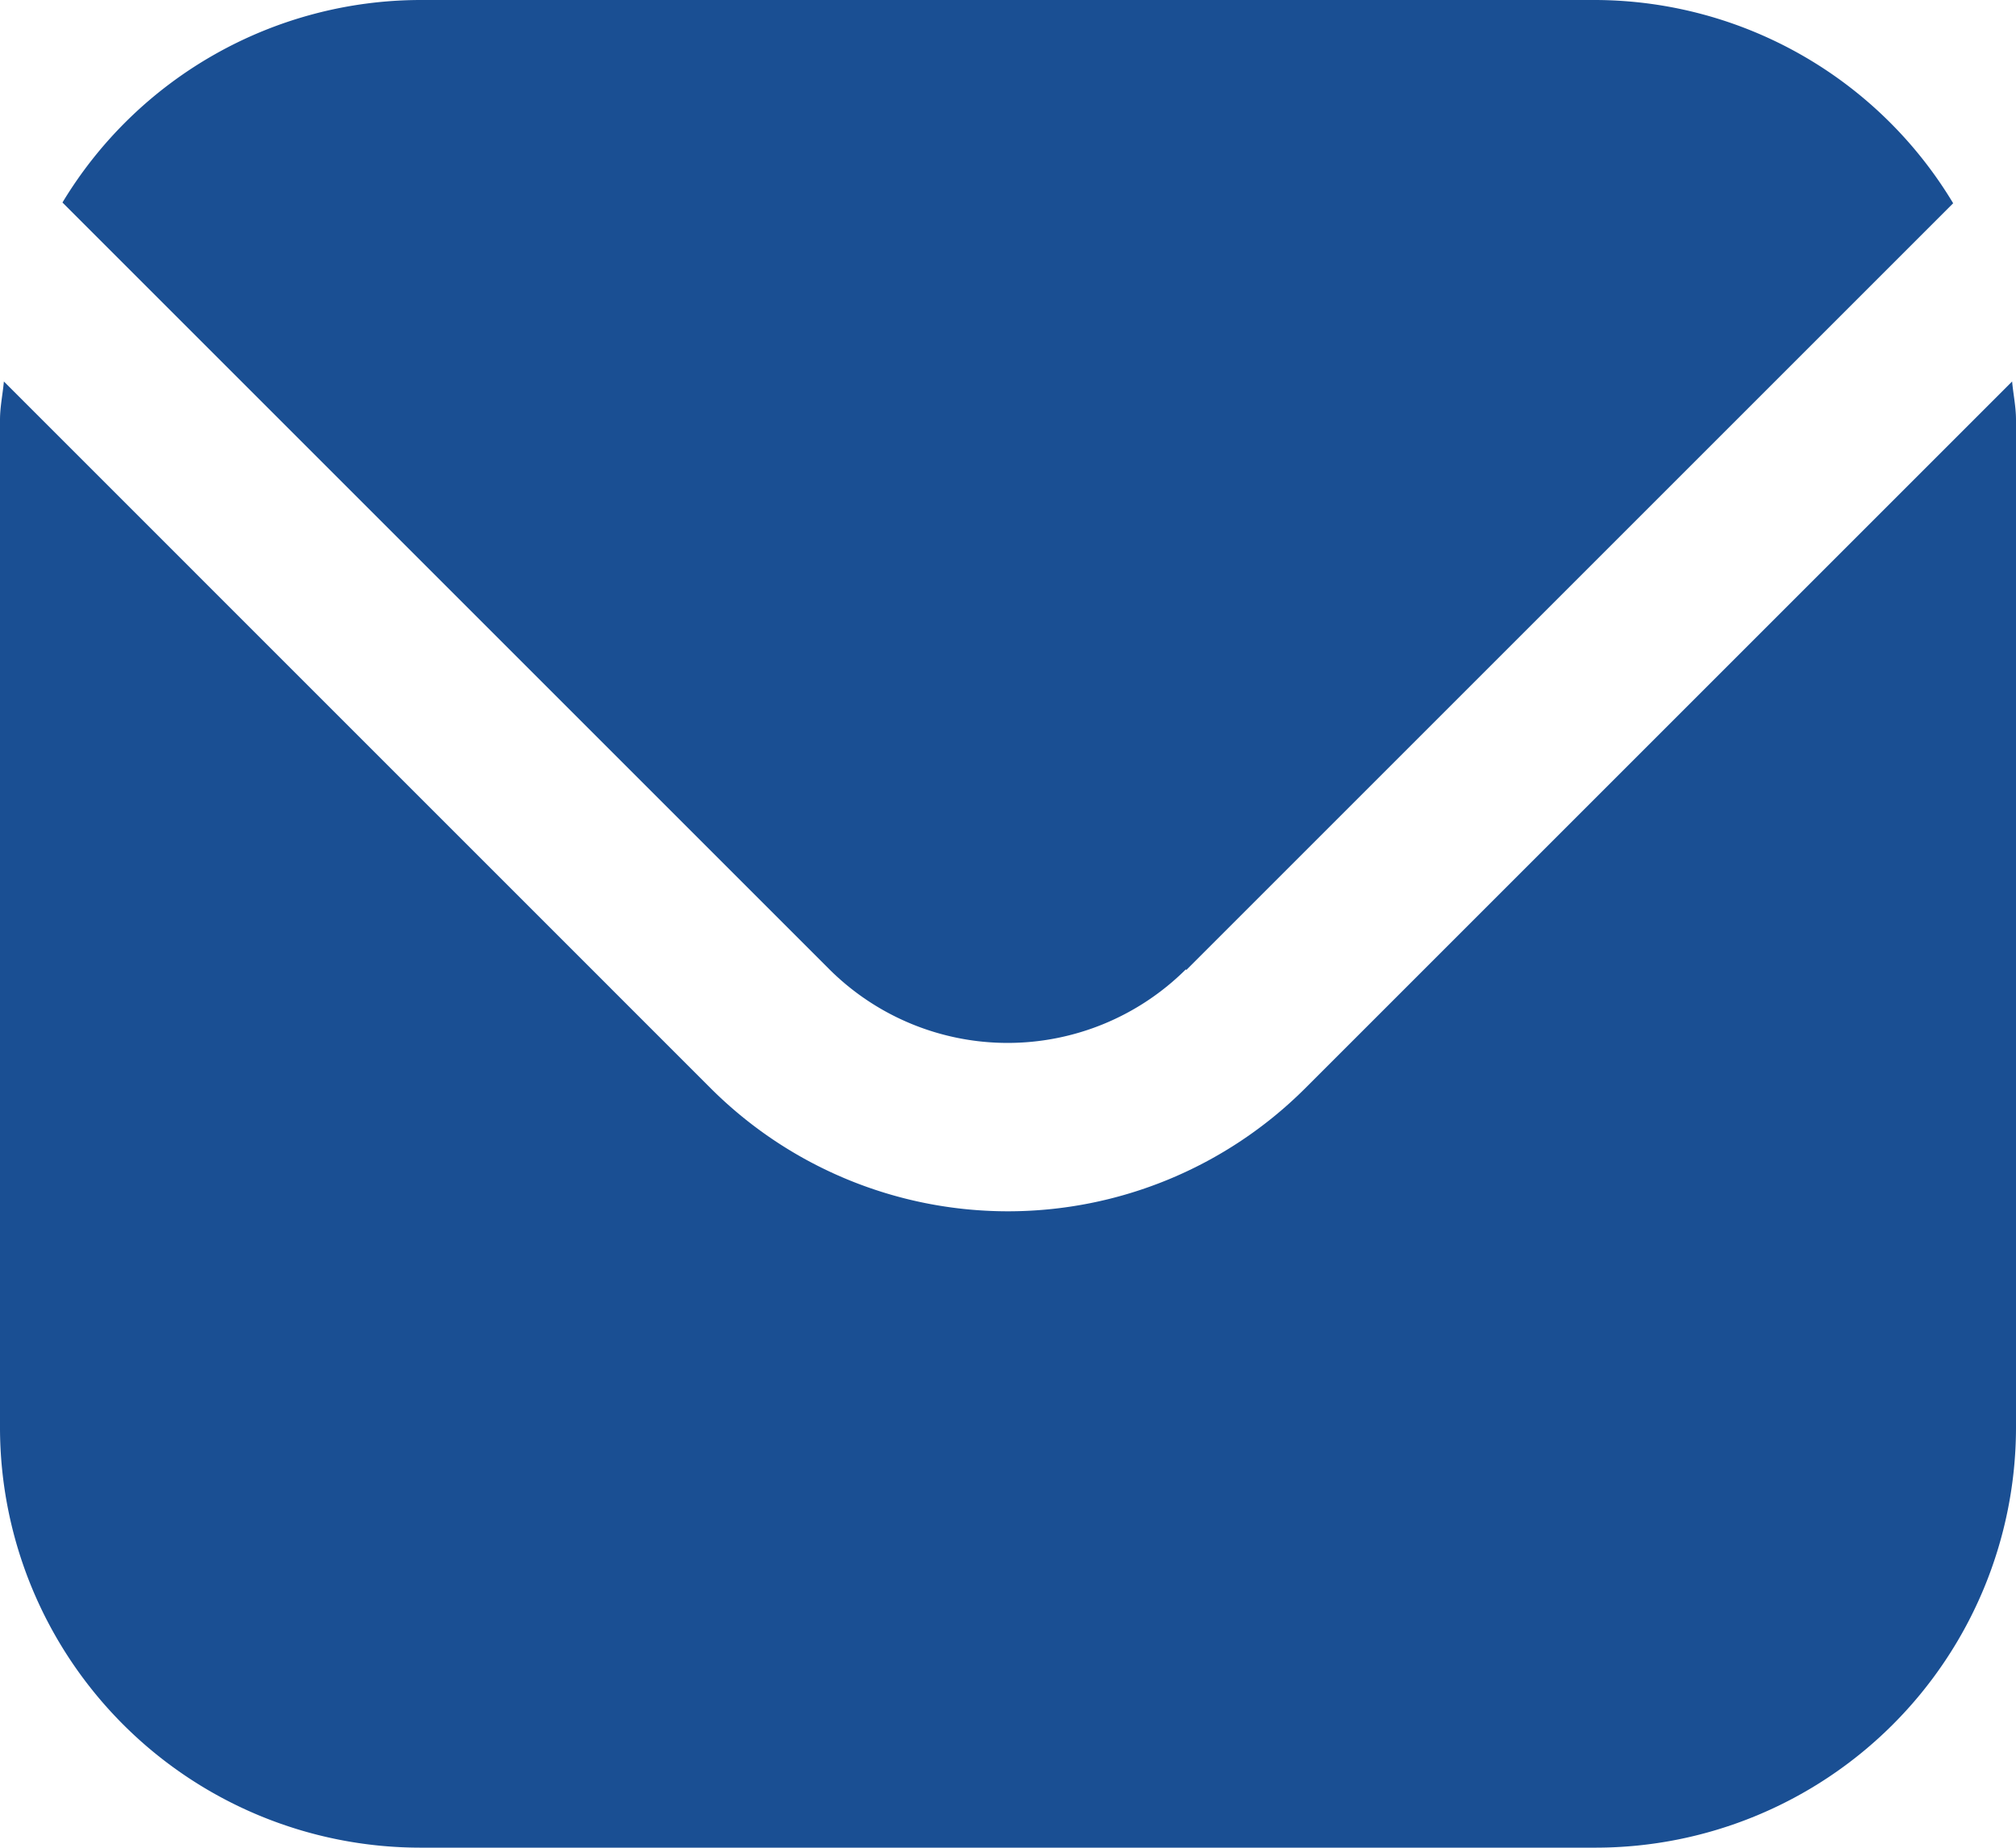 <svg xmlns="http://www.w3.org/2000/svg" width="21.818" height="20" viewBox="0 0 21.818 20">
  <g id="envelope" transform="translate(0 -1)">
    <path id="Path_122732" data-name="Path 122732" d="M21.776,5.542l-7.653,7.653a4.552,4.552,0,0,1-6.429,0L.042,5.542C.029,5.686,0,5.816,0,5.958V16.867a4.551,4.551,0,0,0,4.545,4.545H17.273a4.551,4.551,0,0,0,4.545-4.545V5.958C21.818,5.816,21.789,5.686,21.776,5.542Z" transform="translate(0 -0.413)" fill="#1a4f93"/>
    <path id="Path_122733" data-name="Path 122733" d="M12.906,11.5l8.3-8.3A4.533,4.533,0,0,0,17.34,1H4.613A4.533,4.533,0,0,0,.744,3.192l8.3,8.3a2.734,2.734,0,0,0,3.858,0Z" transform="translate(-0.068)" fill="#1a4f93"/>
  </g>
</svg>
